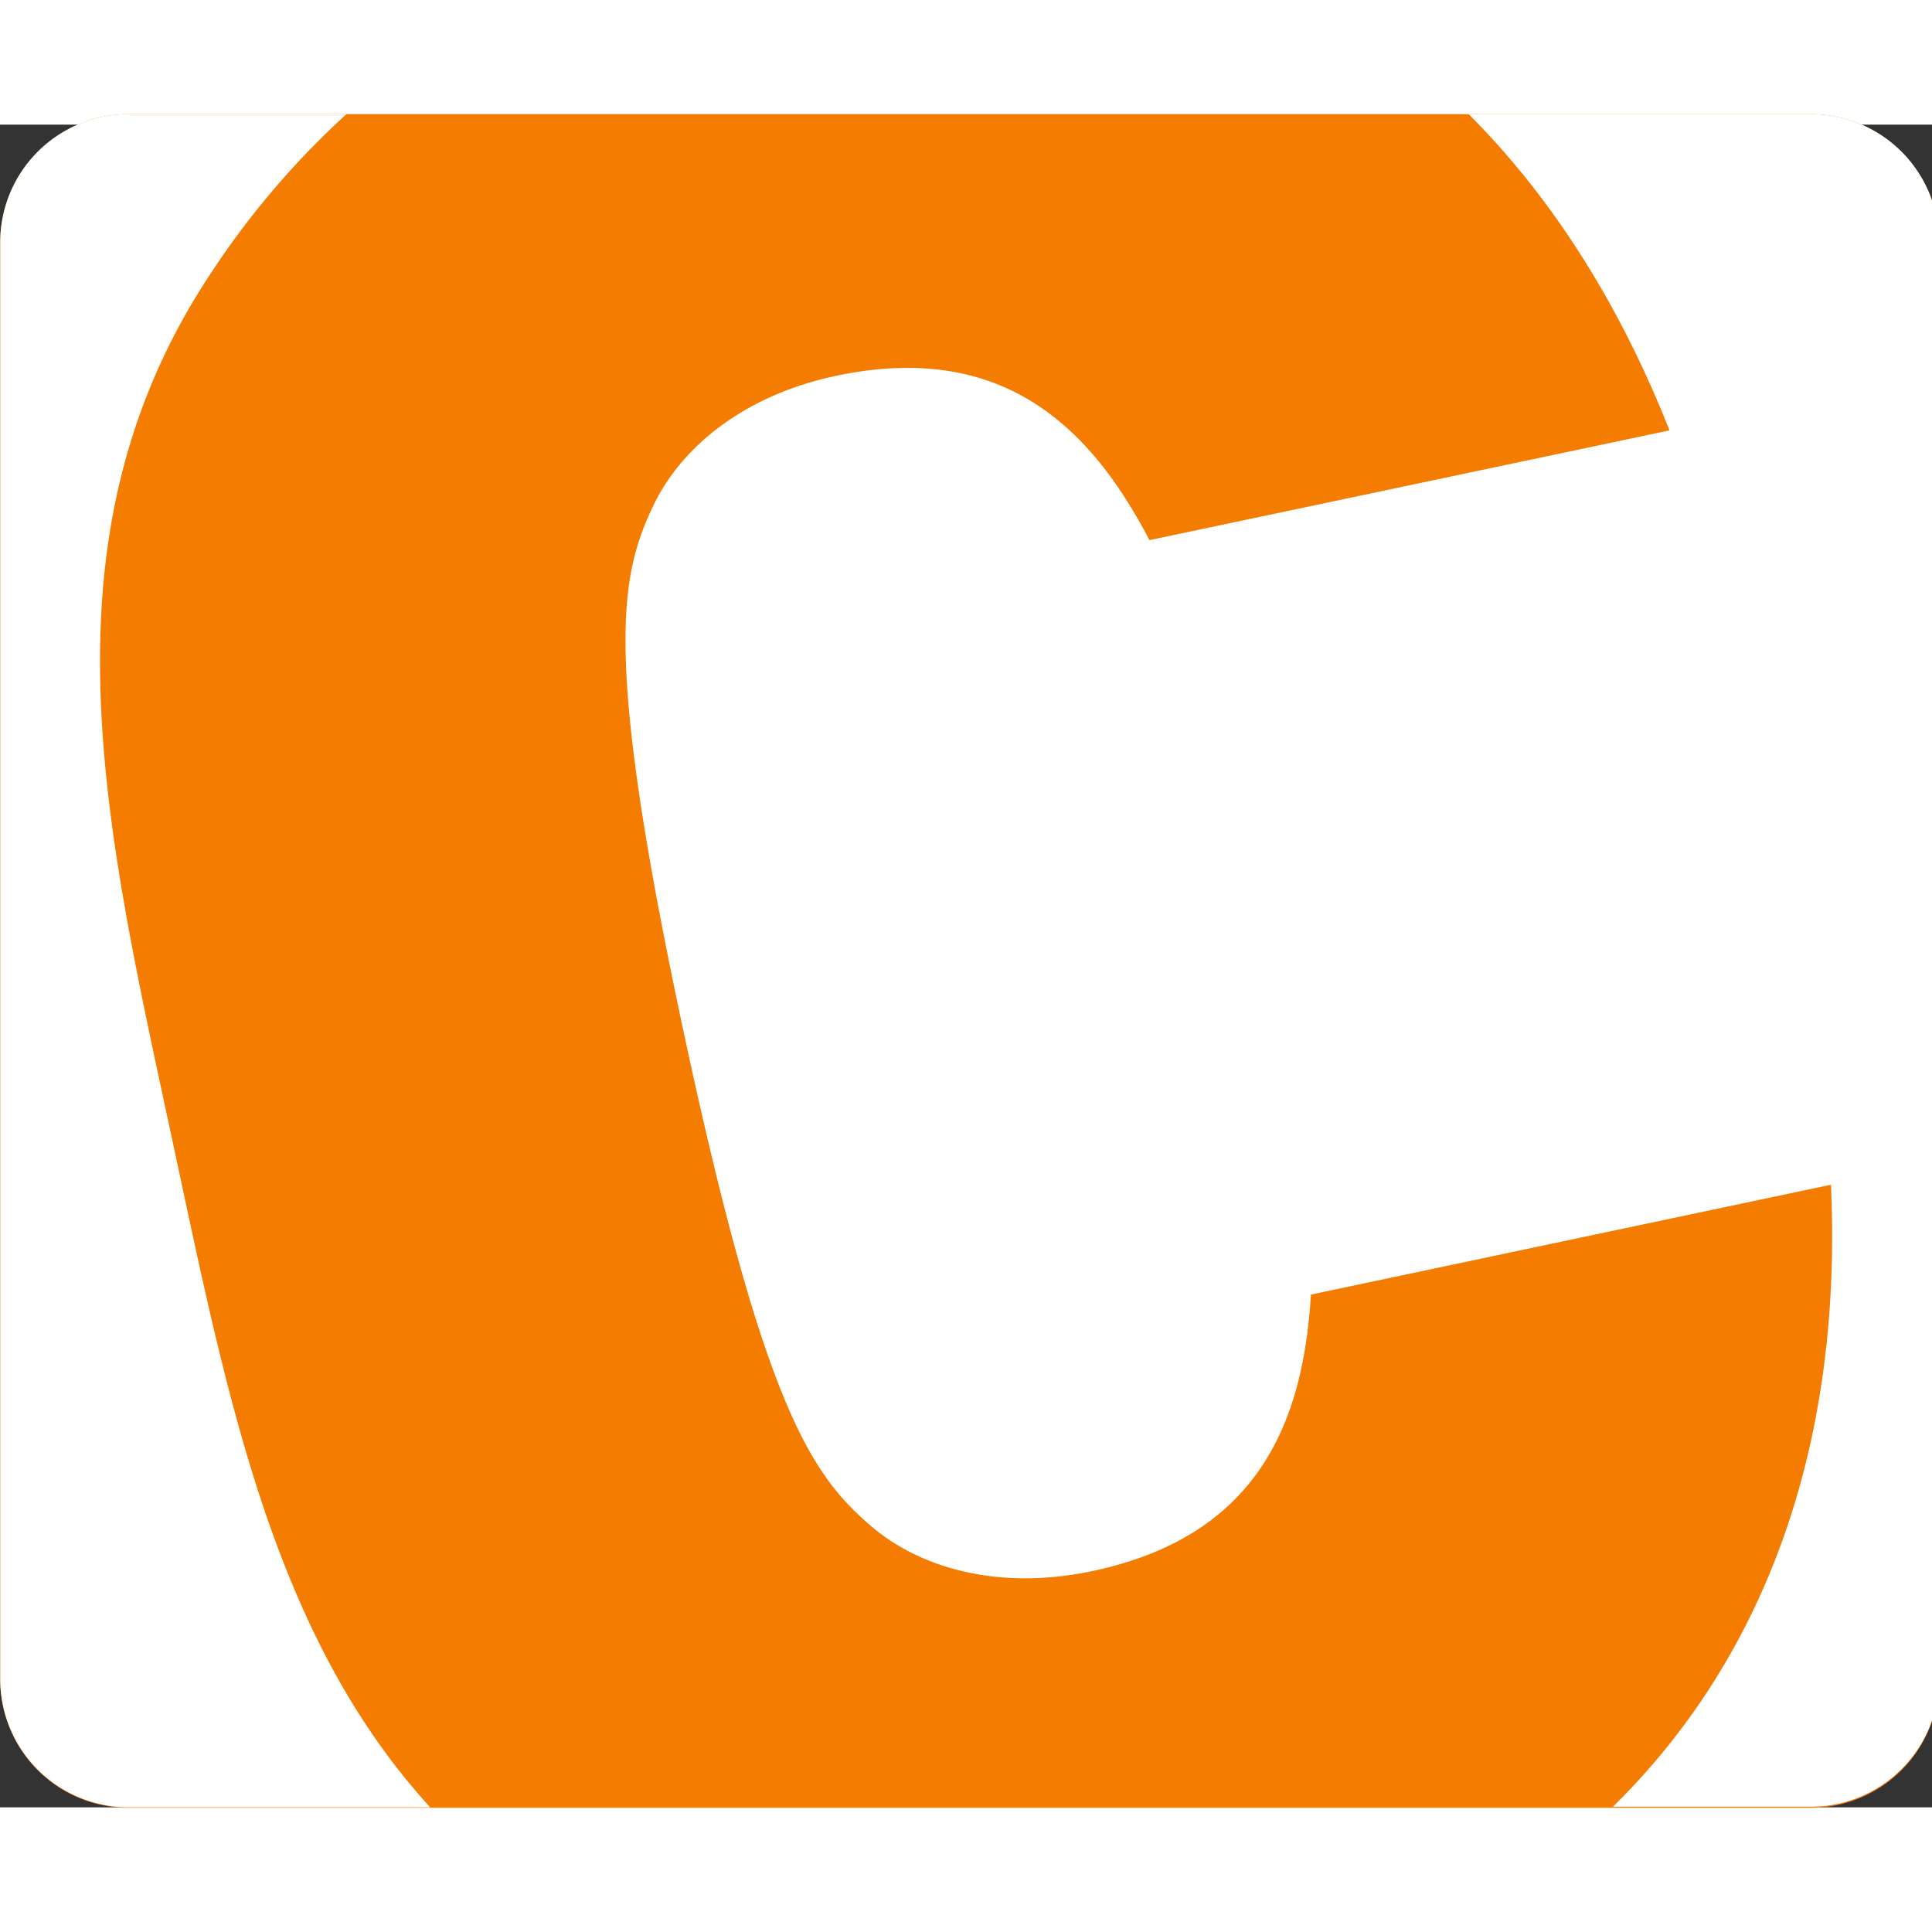 <svg xmlns="http://www.w3.org/2000/svg" width="24" height="24" viewBox="0 0 62 54"><rect x="0" y="0" width="62" height="54" fill="#333333" stroke="none"/><path fill="#f47c00" d="M4.122-.337A4.115 4.115 0 00.007 3.77v46.136a4.115 4.115 0 004.115 4.108h53.986a4.115 4.115 0 004.118-4.09V3.77a4.115 4.115 0 00-4.118-4.107z"/><path fill="#fff" d="M5.537 32.622c1.742 8.104 3.191 15.82 8.267 21.375H4.122a4.115 4.115 0 01-4.115-4.09V3.77A4.115 4.115 0 014.122-.337h6.996a26.8 26.8 0 00-4.453 5.26c-5.536 8.484-3.26 17.734-1.128 27.699m52.57-32.96H47.13c2.6 2.6 4.791 5.965 6.446 10.15l-16.689 3.522c-1.829-3.505-4.61-6.421-10.048-5.275-3 .634-4.989 2.317-5.87 4.16-1.084 2.272-1.617 4.819.975 16.922s4.118 14.215 6.034 15.853c1.558 1.324 4.07 2.059 7.07 1.425 5.442-1.147 6.783-4.934 7.02-8.874l16.689-3.526c.393 8.633-2.279 15.33-6.996 19.96h6.348a4.115 4.115 0 004.118-4.09V3.77a4.115 4.115 0 00-4.118-4.107z"/></svg>